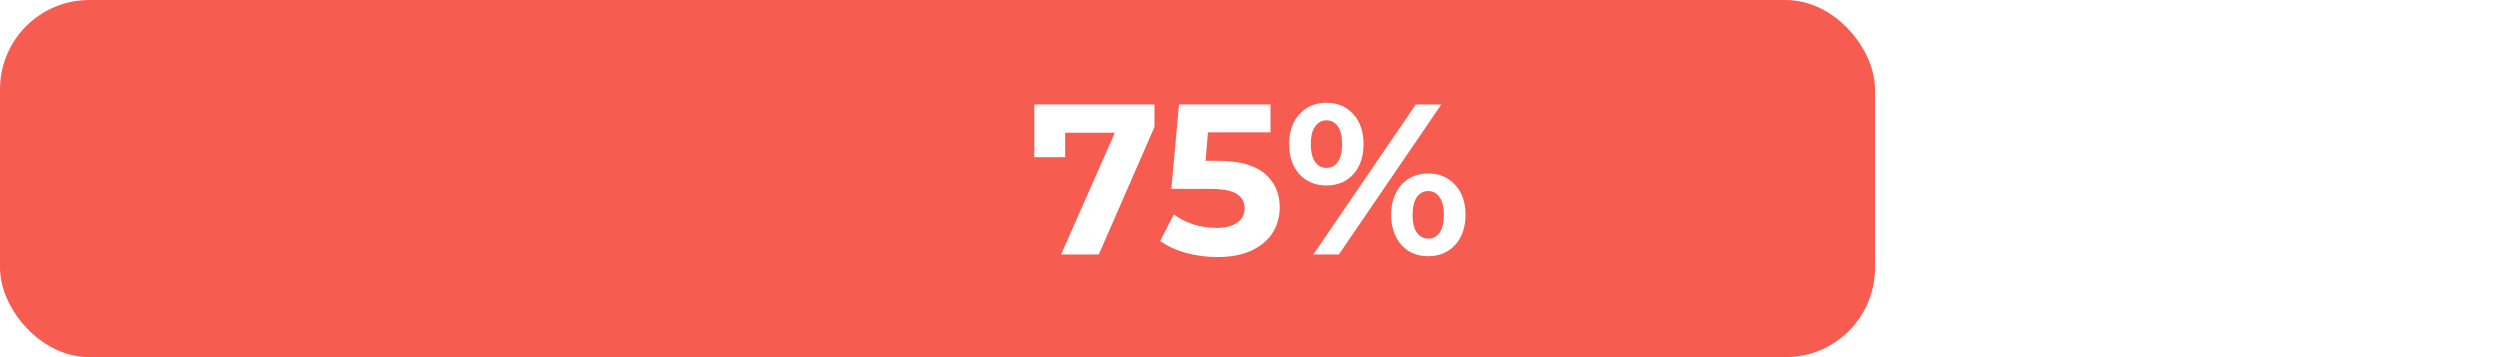 <?xml version="1.0" encoding="UTF-8"?> <svg xmlns="http://www.w3.org/2000/svg" width="560" height="80" viewBox="0 0 560 80" fill="none"> <g filter="url(#filter0_i_54_270)"> <rect width="560" height="80" rx="20" fill="white"></rect> </g> <rect width="420" height="80" rx="20" fill="#F75C50"></rect> <path d="M258.606 23.4V28.44L246.126 57H237.678L249.726 29.736H238.59V35.208H231.678V23.4H258.606ZM272.79 36.024C277.526 36.024 281.014 36.968 283.254 38.856C285.526 40.744 286.662 43.272 286.662 46.44C286.662 48.488 286.15 50.36 285.126 52.056C284.102 53.72 282.534 55.064 280.422 56.088C278.342 57.08 275.766 57.576 272.694 57.576C270.326 57.576 267.99 57.272 265.686 56.664C263.414 56.024 261.478 55.128 259.878 53.976L262.95 48.024C264.23 48.984 265.702 49.736 267.366 50.28C269.03 50.792 270.742 51.048 272.502 51.048C274.454 51.048 275.99 50.664 277.11 49.896C278.23 49.128 278.79 48.056 278.79 46.68C278.79 45.24 278.198 44.152 277.014 43.416C275.862 42.68 273.846 42.312 270.966 42.312H262.374L264.102 23.4H284.598V29.64H270.582L270.054 36.024H272.79ZM297.125 41.544C294.661 41.544 292.645 40.712 291.077 39.048C289.541 37.352 288.773 35.096 288.773 32.28C288.773 29.464 289.541 27.224 291.077 25.56C292.645 23.864 294.661 23.016 297.125 23.016C299.589 23.016 301.589 23.864 303.125 25.56C304.661 27.224 305.429 29.464 305.429 32.28C305.429 35.096 304.661 37.352 303.125 39.048C301.589 40.712 299.589 41.544 297.125 41.544ZM317.141 23.4H322.853L299.909 57H294.197L317.141 23.4ZM297.125 37.608C298.213 37.608 299.061 37.16 299.669 36.264C300.309 35.368 300.629 34.04 300.629 32.28C300.629 30.52 300.309 29.192 299.669 28.296C299.061 27.4 298.213 26.952 297.125 26.952C296.069 26.952 295.221 27.416 294.581 28.344C293.941 29.24 293.621 30.552 293.621 32.28C293.621 34.008 293.941 35.336 294.581 36.264C295.221 37.16 296.069 37.608 297.125 37.608ZM319.925 57.384C318.325 57.384 316.885 57.016 315.605 56.28C314.357 55.512 313.381 54.424 312.677 53.016C311.973 51.608 311.621 49.976 311.621 48.12C311.621 46.264 311.973 44.632 312.677 43.224C313.381 41.816 314.357 40.744 315.605 40.008C316.885 39.24 318.325 38.856 319.925 38.856C322.389 38.856 324.389 39.704 325.925 41.4C327.493 43.064 328.277 45.304 328.277 48.12C328.277 50.936 327.493 53.192 325.925 54.888C324.389 56.552 322.389 57.384 319.925 57.384ZM319.925 53.448C321.013 53.448 321.861 53 322.469 52.104C323.109 51.176 323.429 49.848 323.429 48.12C323.429 46.392 323.109 45.08 322.469 44.184C321.861 43.256 321.013 42.792 319.925 42.792C318.869 42.792 318.021 43.24 317.381 44.136C316.741 45.032 316.421 46.36 316.421 48.12C316.421 49.88 316.741 51.208 317.381 52.104C318.021 53 318.869 53.448 319.925 53.448Z" fill="white"></path> <defs> <filter id="filter0_i_54_270" x="0" y="0" width="560" height="84" filterUnits="userSpaceOnUse" color-interpolation-filters="sRGB"> <feFlood flood-opacity="0" result="BackgroundImageFix"></feFlood> <feBlend mode="normal" in="SourceGraphic" in2="BackgroundImageFix" result="shape"></feBlend> <feColorMatrix in="SourceAlpha" type="matrix" values="0 0 0 0 0 0 0 0 0 0 0 0 0 0 0 0 0 0 127 0" result="hardAlpha"></feColorMatrix> <feOffset dy="4"></feOffset> <feGaussianBlur stdDeviation="2"></feGaussianBlur> <feComposite in2="hardAlpha" operator="arithmetic" k2="-1" k3="1"></feComposite> <feColorMatrix type="matrix" values="0 0 0 0 0 0 0 0 0 0 0 0 0 0 0 0 0 0 0.25 0"></feColorMatrix> <feBlend mode="normal" in2="shape" result="effect1_innerShadow_54_270"></feBlend> </filter> </defs> </svg> 
